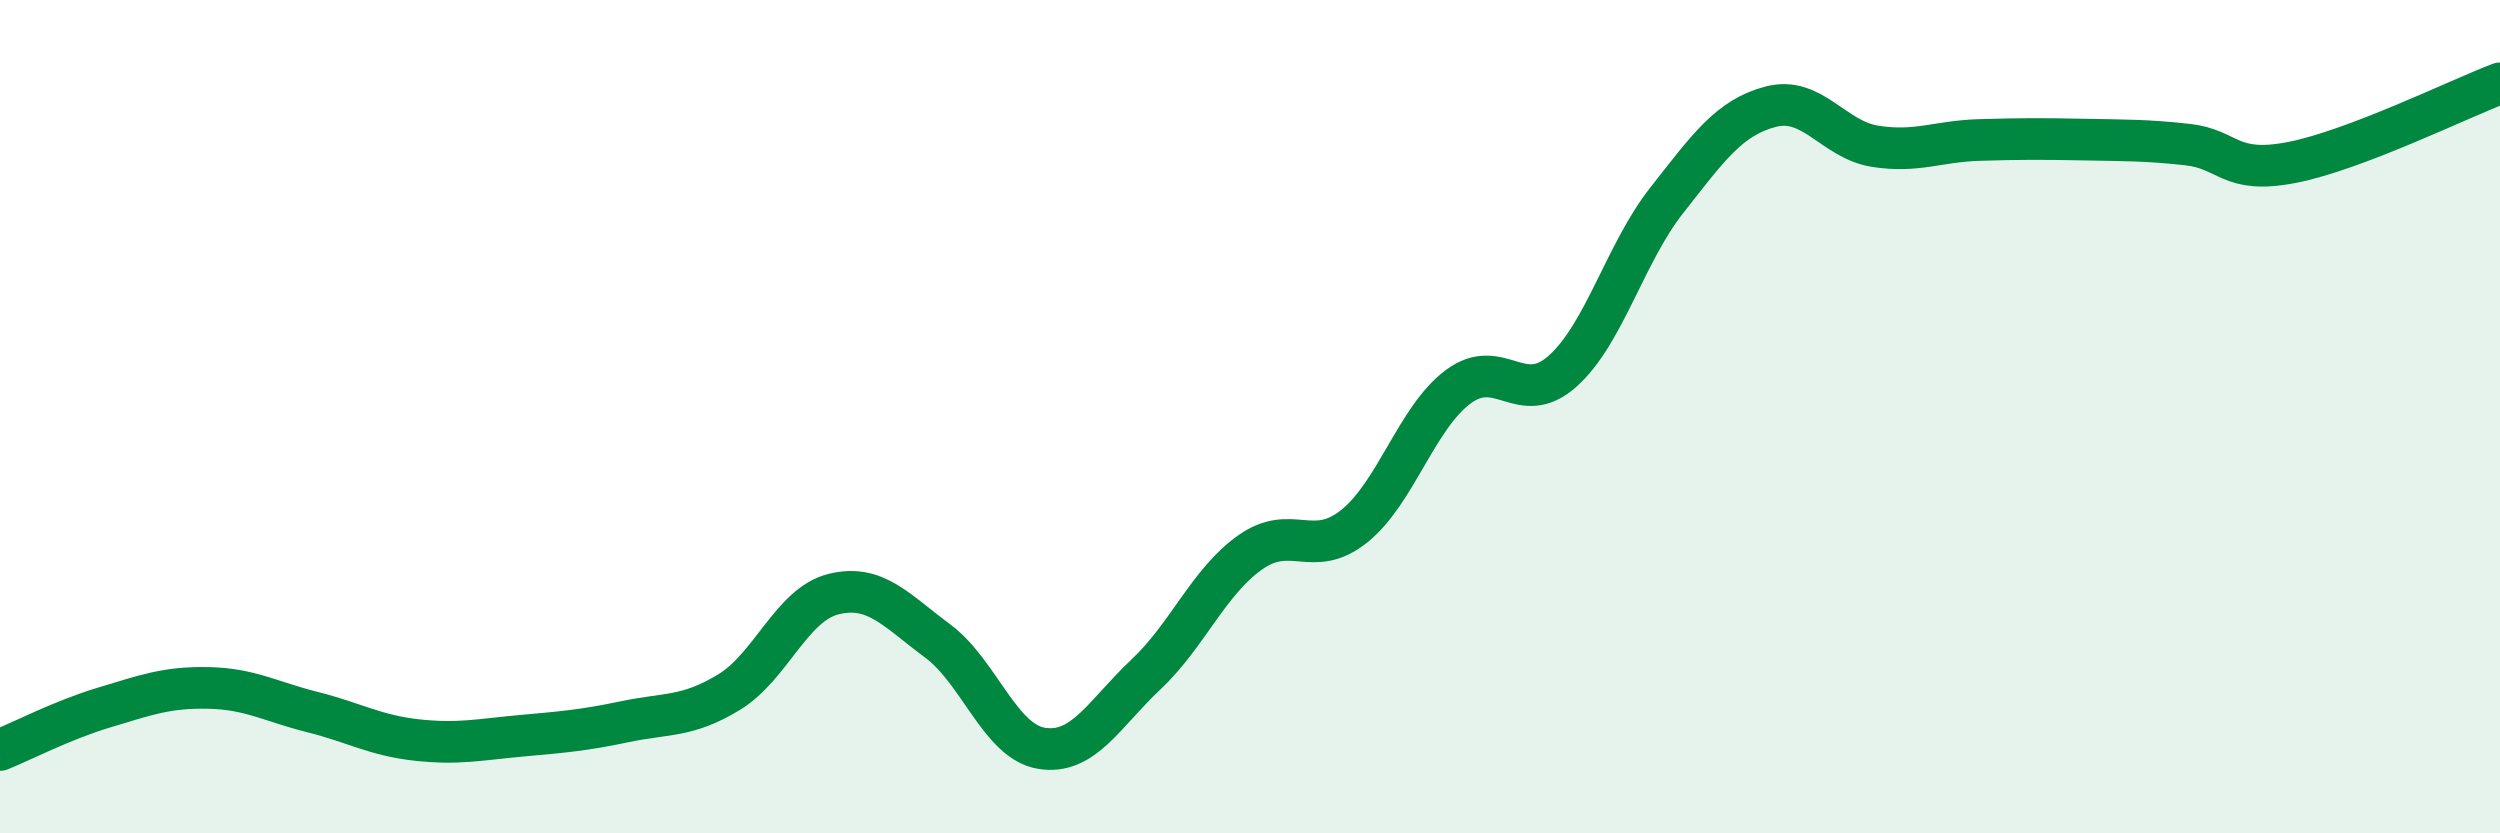 
    <svg width="60" height="20" viewBox="0 0 60 20" xmlns="http://www.w3.org/2000/svg">
      <path
        d="M 0,18 C 0.5,17.8 1.5,17.28 2.5,16.98 C 3.5,16.68 4,16.49 5,16.51 C 6,16.53 6.5,16.84 7.5,17.09 C 8.5,17.34 9,17.65 10,17.76 C 11,17.87 11.5,17.75 12.5,17.66 C 13.5,17.57 14,17.53 15,17.32 C 16,17.11 16.5,17.22 17.5,16.61 C 18.5,16 19,14.51 20,14.26 C 21,14.01 21.5,14.64 22.5,15.38 C 23.5,16.12 24,17.8 25,17.96 C 26,18.12 26.5,17.13 27.5,16.19 C 28.5,15.25 29,13.97 30,13.26 C 31,12.55 31.5,13.43 32.5,12.63 C 33.5,11.83 34,10.02 35,9.28 C 36,8.54 36.5,9.8 37.5,8.91 C 38.5,8.02 39,6.08 40,4.81 C 41,3.54 41.5,2.82 42.5,2.56 C 43.5,2.3 44,3.35 45,3.51 C 46,3.67 46.5,3.39 47.5,3.36 C 48.5,3.33 49,3.33 50,3.35 C 51,3.37 51.5,3.36 52.5,3.47 C 53.5,3.58 53.5,4.19 55,3.9 C 56.5,3.61 59,2.38 60,2L60 20L0 20Z"
        fill="#008740"
        opacity="0.1"
        stroke-linecap="round"
        stroke-linejoin="round"
      />
      <path
        d="M 0,18 C 0.5,17.8 1.5,17.28 2.5,16.98 C 3.5,16.68 4,16.49 5,16.51 C 6,16.53 6.5,16.84 7.5,17.09 C 8.5,17.34 9,17.65 10,17.76 C 11,17.87 11.5,17.75 12.5,17.66 C 13.5,17.57 14,17.53 15,17.32 C 16,17.11 16.5,17.22 17.5,16.61 C 18.5,16 19,14.51 20,14.26 C 21,14.01 21.5,14.64 22.5,15.38 C 23.5,16.12 24,17.8 25,17.96 C 26,18.12 26.5,17.13 27.5,16.19 C 28.5,15.25 29,13.97 30,13.26 C 31,12.55 31.5,13.43 32.5,12.63 C 33.5,11.83 34,10.02 35,9.28 C 36,8.54 36.5,9.8 37.5,8.91 C 38.5,8.02 39,6.08 40,4.81 C 41,3.54 41.5,2.82 42.5,2.56 C 43.5,2.3 44,3.35 45,3.51 C 46,3.67 46.5,3.39 47.5,3.36 C 48.5,3.33 49,3.33 50,3.35 C 51,3.37 51.5,3.36 52.5,3.47 C 53.5,3.58 53.5,4.19 55,3.9 C 56.5,3.61 59,2.38 60,2"
        stroke="#008740"
        stroke-width="1"
        fill="none"
        stroke-linecap="round"
        stroke-linejoin="round"
      />
    </svg>
  